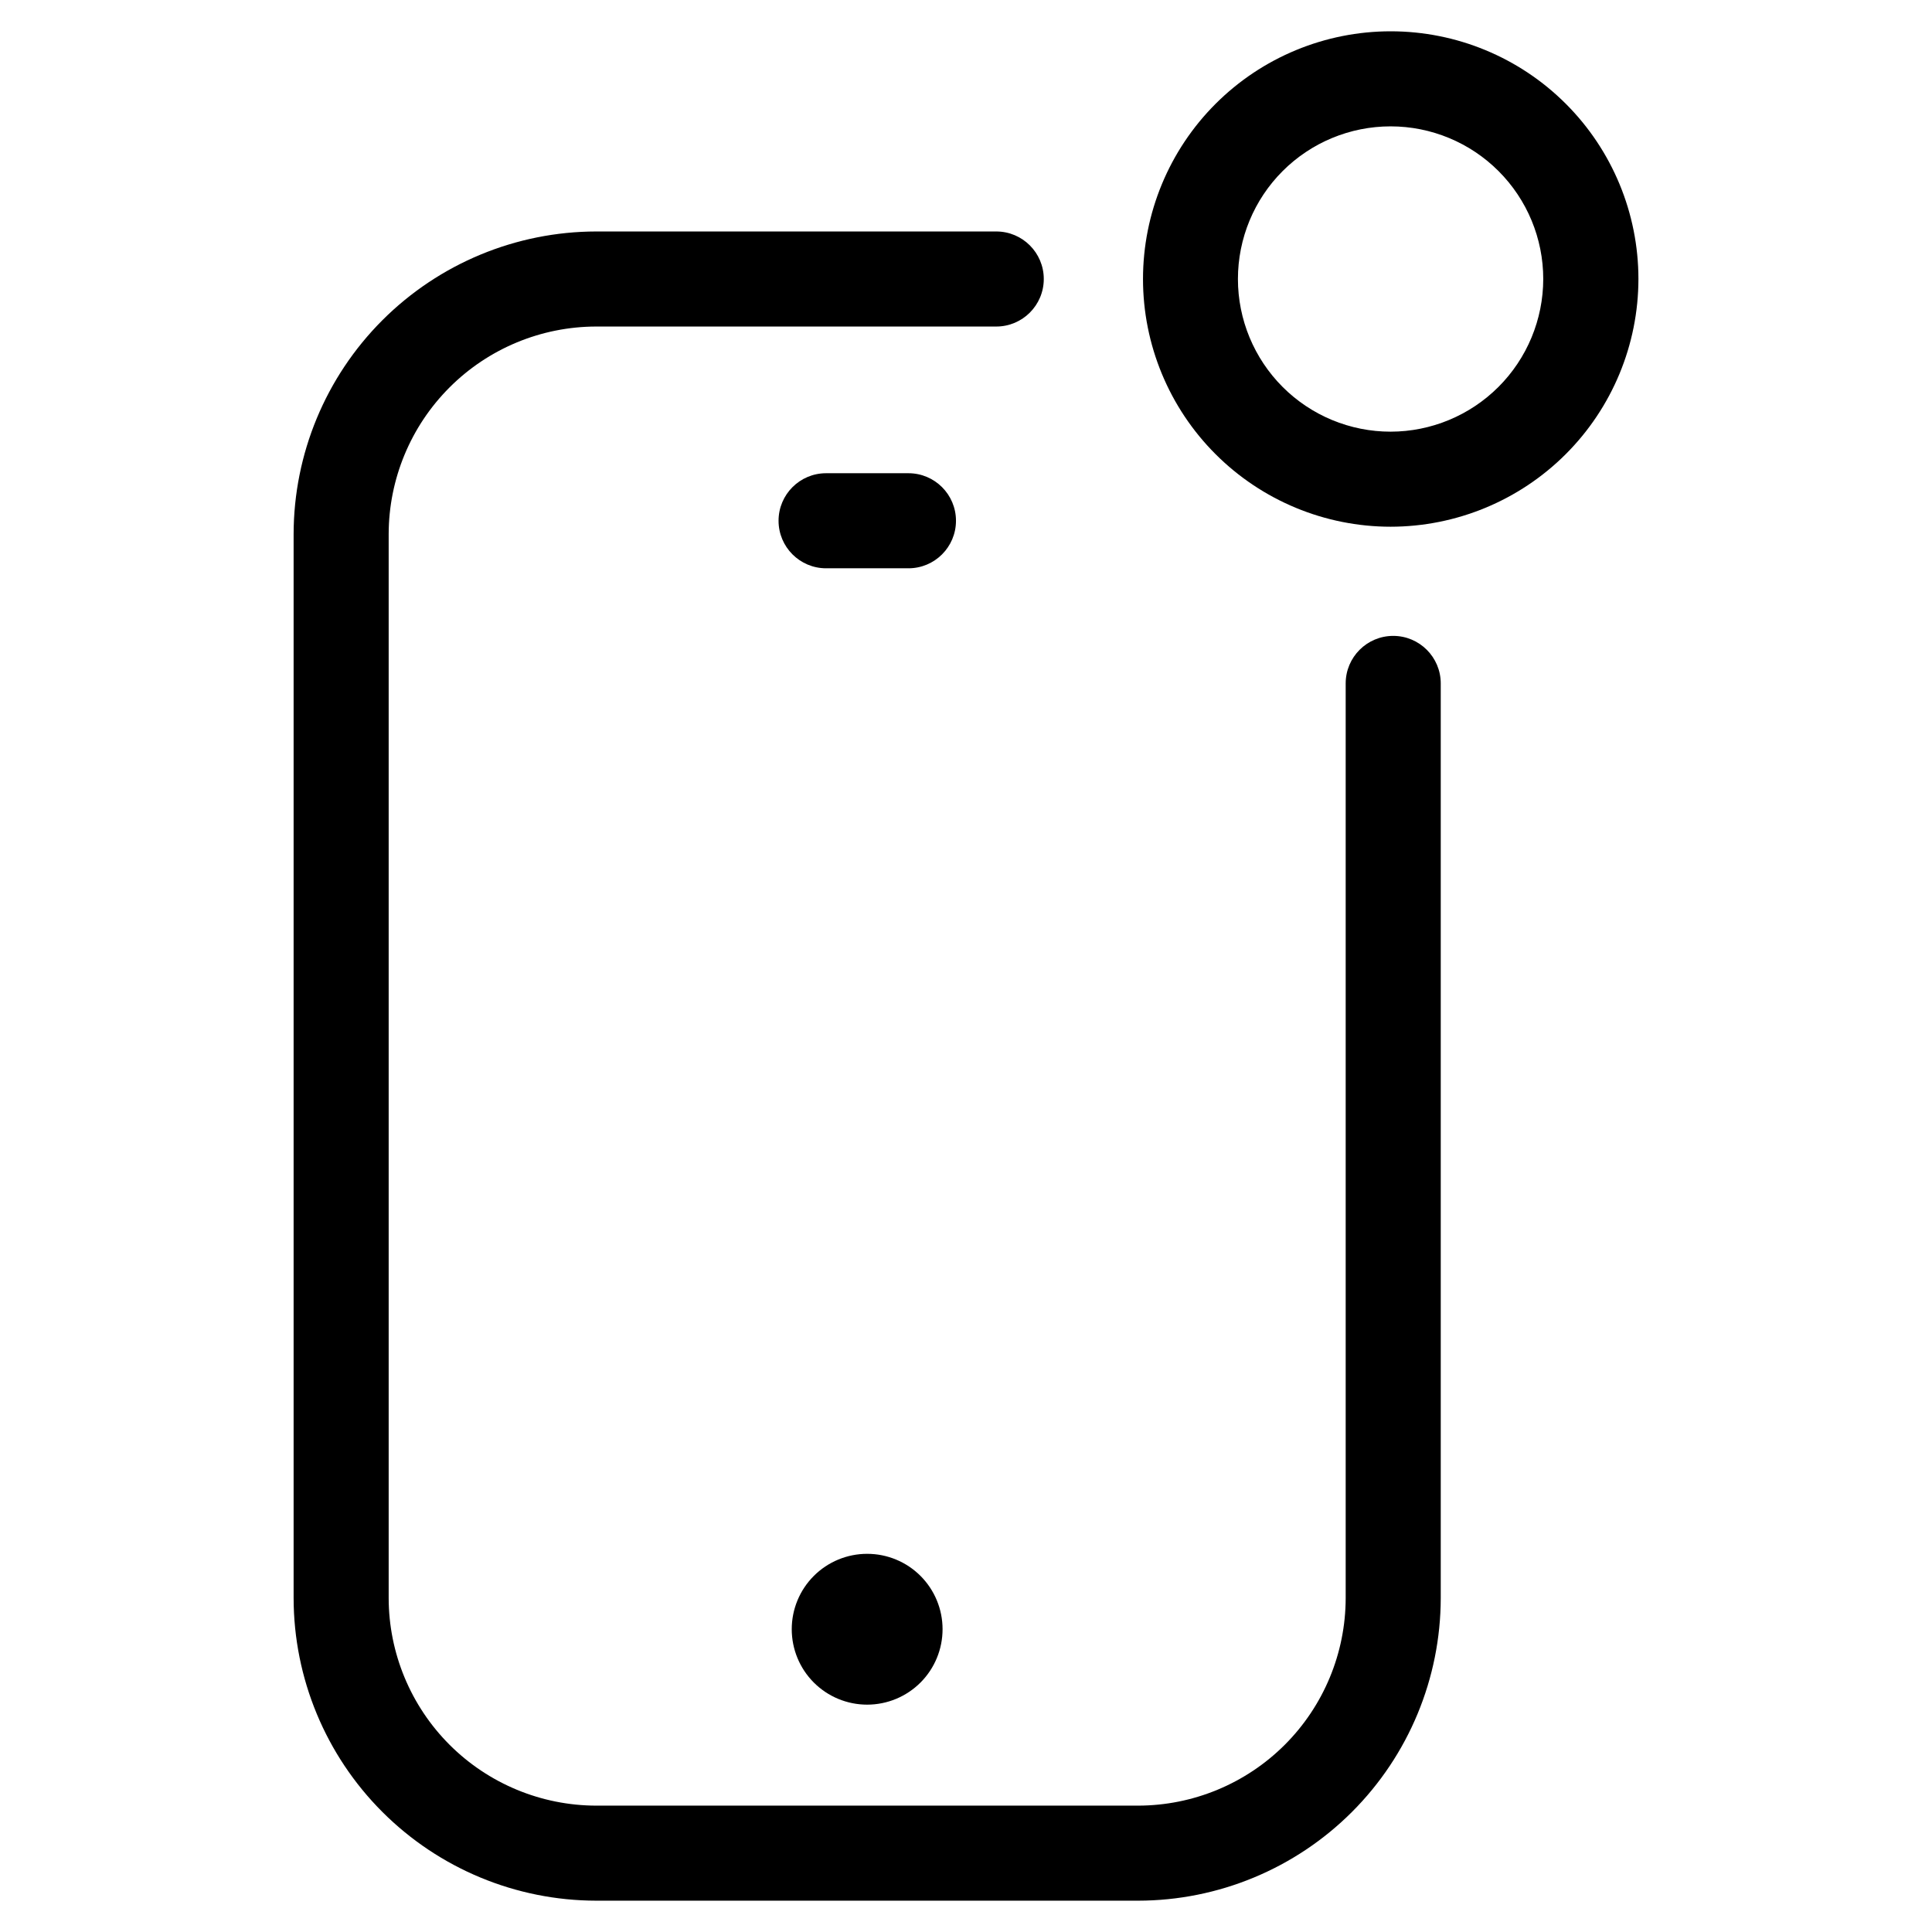 <?xml version="1.0" encoding="UTF-8"?>
<!-- Uploaded to: ICON Repo, www.svgrepo.com, Generator: ICON Repo Mixer Tools -->
<svg fill="#000000" width="800px" height="800px" version="1.1" viewBox="144 144 512 512" xmlns="http://www.w3.org/2000/svg">
 <g>
  <path d="m302.02 647.7h143.57c21.266-0.02 41.656-8.477 56.695-23.516 15.039-15.035 23.5-35.422 23.527-56.688v-242.38c0-6.957-5.641-12.598-12.594-12.598-6.957 0-12.598 5.641-12.598 12.598v242.38c-0.016 14.586-5.82 28.574-16.137 38.887-10.32 10.312-24.305 16.113-38.895 16.129h-143.57c-14.586-0.02-28.566-5.82-38.883-16.133-10.312-10.316-16.113-24.297-16.133-38.883v-281.93c0.016-14.59 5.812-28.574 16.129-38.895 10.312-10.316 24.301-16.121 38.887-16.137h106c6.953 0 12.594-5.641 12.594-12.598s-5.641-12.594-12.594-12.594h-106c-21.266 0.027-41.652 8.488-56.691 23.527-15.035 15.039-23.492 35.43-23.516 56.695v281.93c0.023 21.262 8.48 41.652 23.52 56.688 15.035 15.039 35.422 23.496 56.688 23.516z"/>
  <path d="m373.82 555.78c-5.301-0.004-10.387 2.098-14.141 5.844-3.75 3.746-5.859 8.832-5.859 14.133 0 5.305 2.106 10.391 5.852 14.137 3.75 3.75 8.836 5.856 14.137 5.856 5.305-0.004 10.387-2.109 14.137-5.863 3.746-3.75 5.848-8.836 5.844-14.141 0-5.293-2.106-10.371-5.848-14.117-3.746-3.746-8.824-5.848-14.121-5.848z"/>
  <path d="m384.75 269.41h-21.832c-6.957 0-12.594 5.641-12.594 12.598 0 6.953 5.637 12.594 12.594 12.594h21.832c6.957 0 12.594-5.641 12.594-12.594 0-6.957-5.637-12.598-12.594-12.598z"/>
  <path d="m578.2 217.94c0-17.406-6.914-34.102-19.223-46.414s-29.004-19.227-46.41-19.23c-17.41-0.004-34.105 6.906-46.422 19.215-12.312 12.305-19.23 29-19.238 46.41-0.004 17.406 6.902 34.105 19.207 46.418 12.305 12.316 28.996 19.238 46.406 19.25 17.41-0.012 34.105-6.93 46.422-19.234 12.312-12.309 19.242-29.004 19.258-46.414zm-65.68 40.457c-10.73 0-21.02-4.262-28.605-11.848-7.586-7.59-11.852-17.879-11.852-28.609s4.266-21.02 11.852-28.605c7.586-7.586 17.875-11.848 28.605-11.848s21.02 4.262 28.605 11.848c7.59 7.586 11.852 17.875 11.852 28.605-0.016 10.727-4.281 21.008-11.863 28.594-7.586 7.582-17.867 11.852-28.594 11.863z"/>
 </g>
</svg>